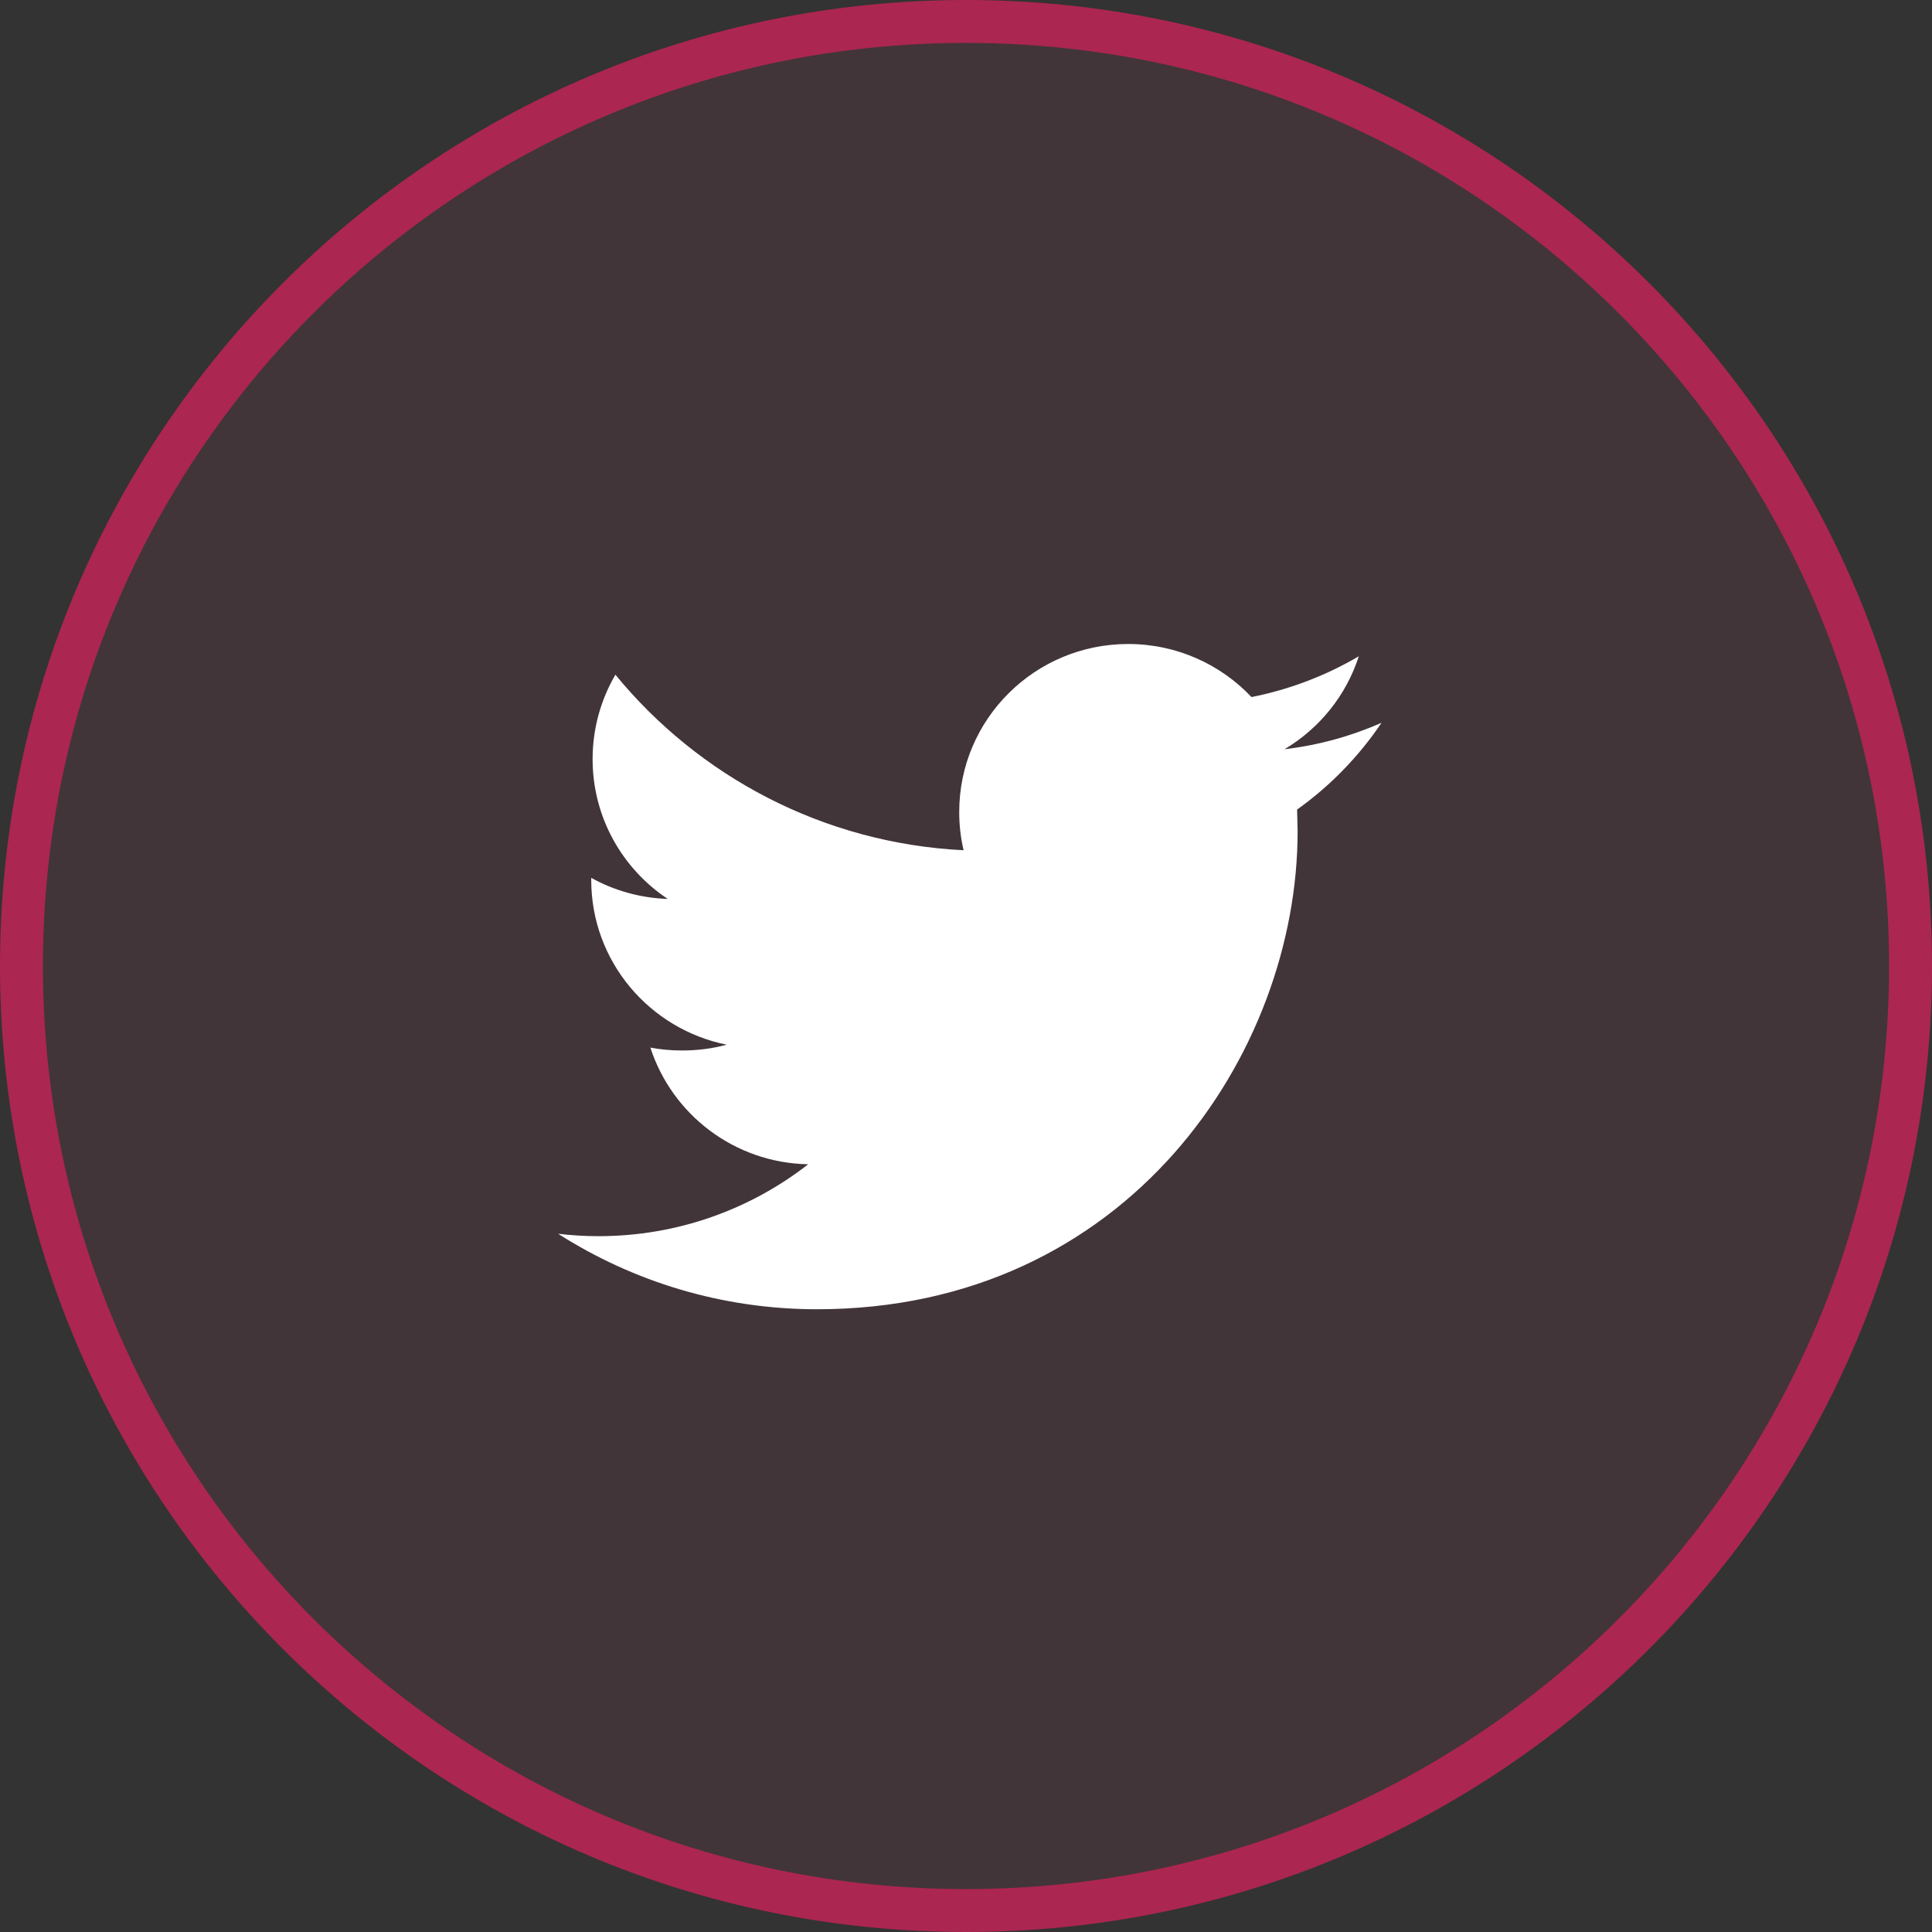 <svg width="45" height="45" viewBox="0 0 45 45" fill="none" xmlns="http://www.w3.org/2000/svg">
<rect x="0" y="0" width="45" height="45" fill="#333333" stroke="none"/>
<path d="M44.5 22.5C44.5 34.65 34.65 44.5 22.5 44.5C10.35 44.5 0.5 34.65 0.5 22.5C0.5 10.35 10.35 0.5 22.5 0.5C34.65 0.5 44.5 10.35 44.5 22.5Z" fill="#E64C81" fill-opacity="0.08" stroke="#AB2650"/>
<path d="M30.212 18.856L30.224 19.363C30.224 24.536 26.267 30.495 19.03 30.495C16.809 30.495 14.742 29.848 13 28.737C13.308 28.773 13.621 28.793 13.939 28.793C15.783 28.793 17.478 28.167 18.825 27.118C17.103 27.087 15.651 25.954 15.149 24.401C15.391 24.446 15.635 24.468 15.89 24.468C16.25 24.468 16.598 24.422 16.927 24.333C15.127 23.971 13.771 22.392 13.771 20.497V20.447C14.302 20.741 14.908 20.916 15.553 20.938C14.498 20.237 13.803 19.039 13.803 17.682C13.803 16.965 13.997 16.293 14.334 15.715C16.274 18.083 19.174 19.641 22.444 19.804C22.376 19.517 22.342 19.218 22.342 18.912C22.342 16.752 24.104 15 26.277 15C27.408 15 28.431 15.475 29.15 16.236C30.045 16.059 30.888 15.733 31.649 15.286C31.355 16.2 30.732 16.967 29.919 17.451C30.712 17.358 31.473 17.145 32.178 16.836C31.651 17.618 30.982 18.308 30.212 18.856Z" fill="white"/>
</svg>
